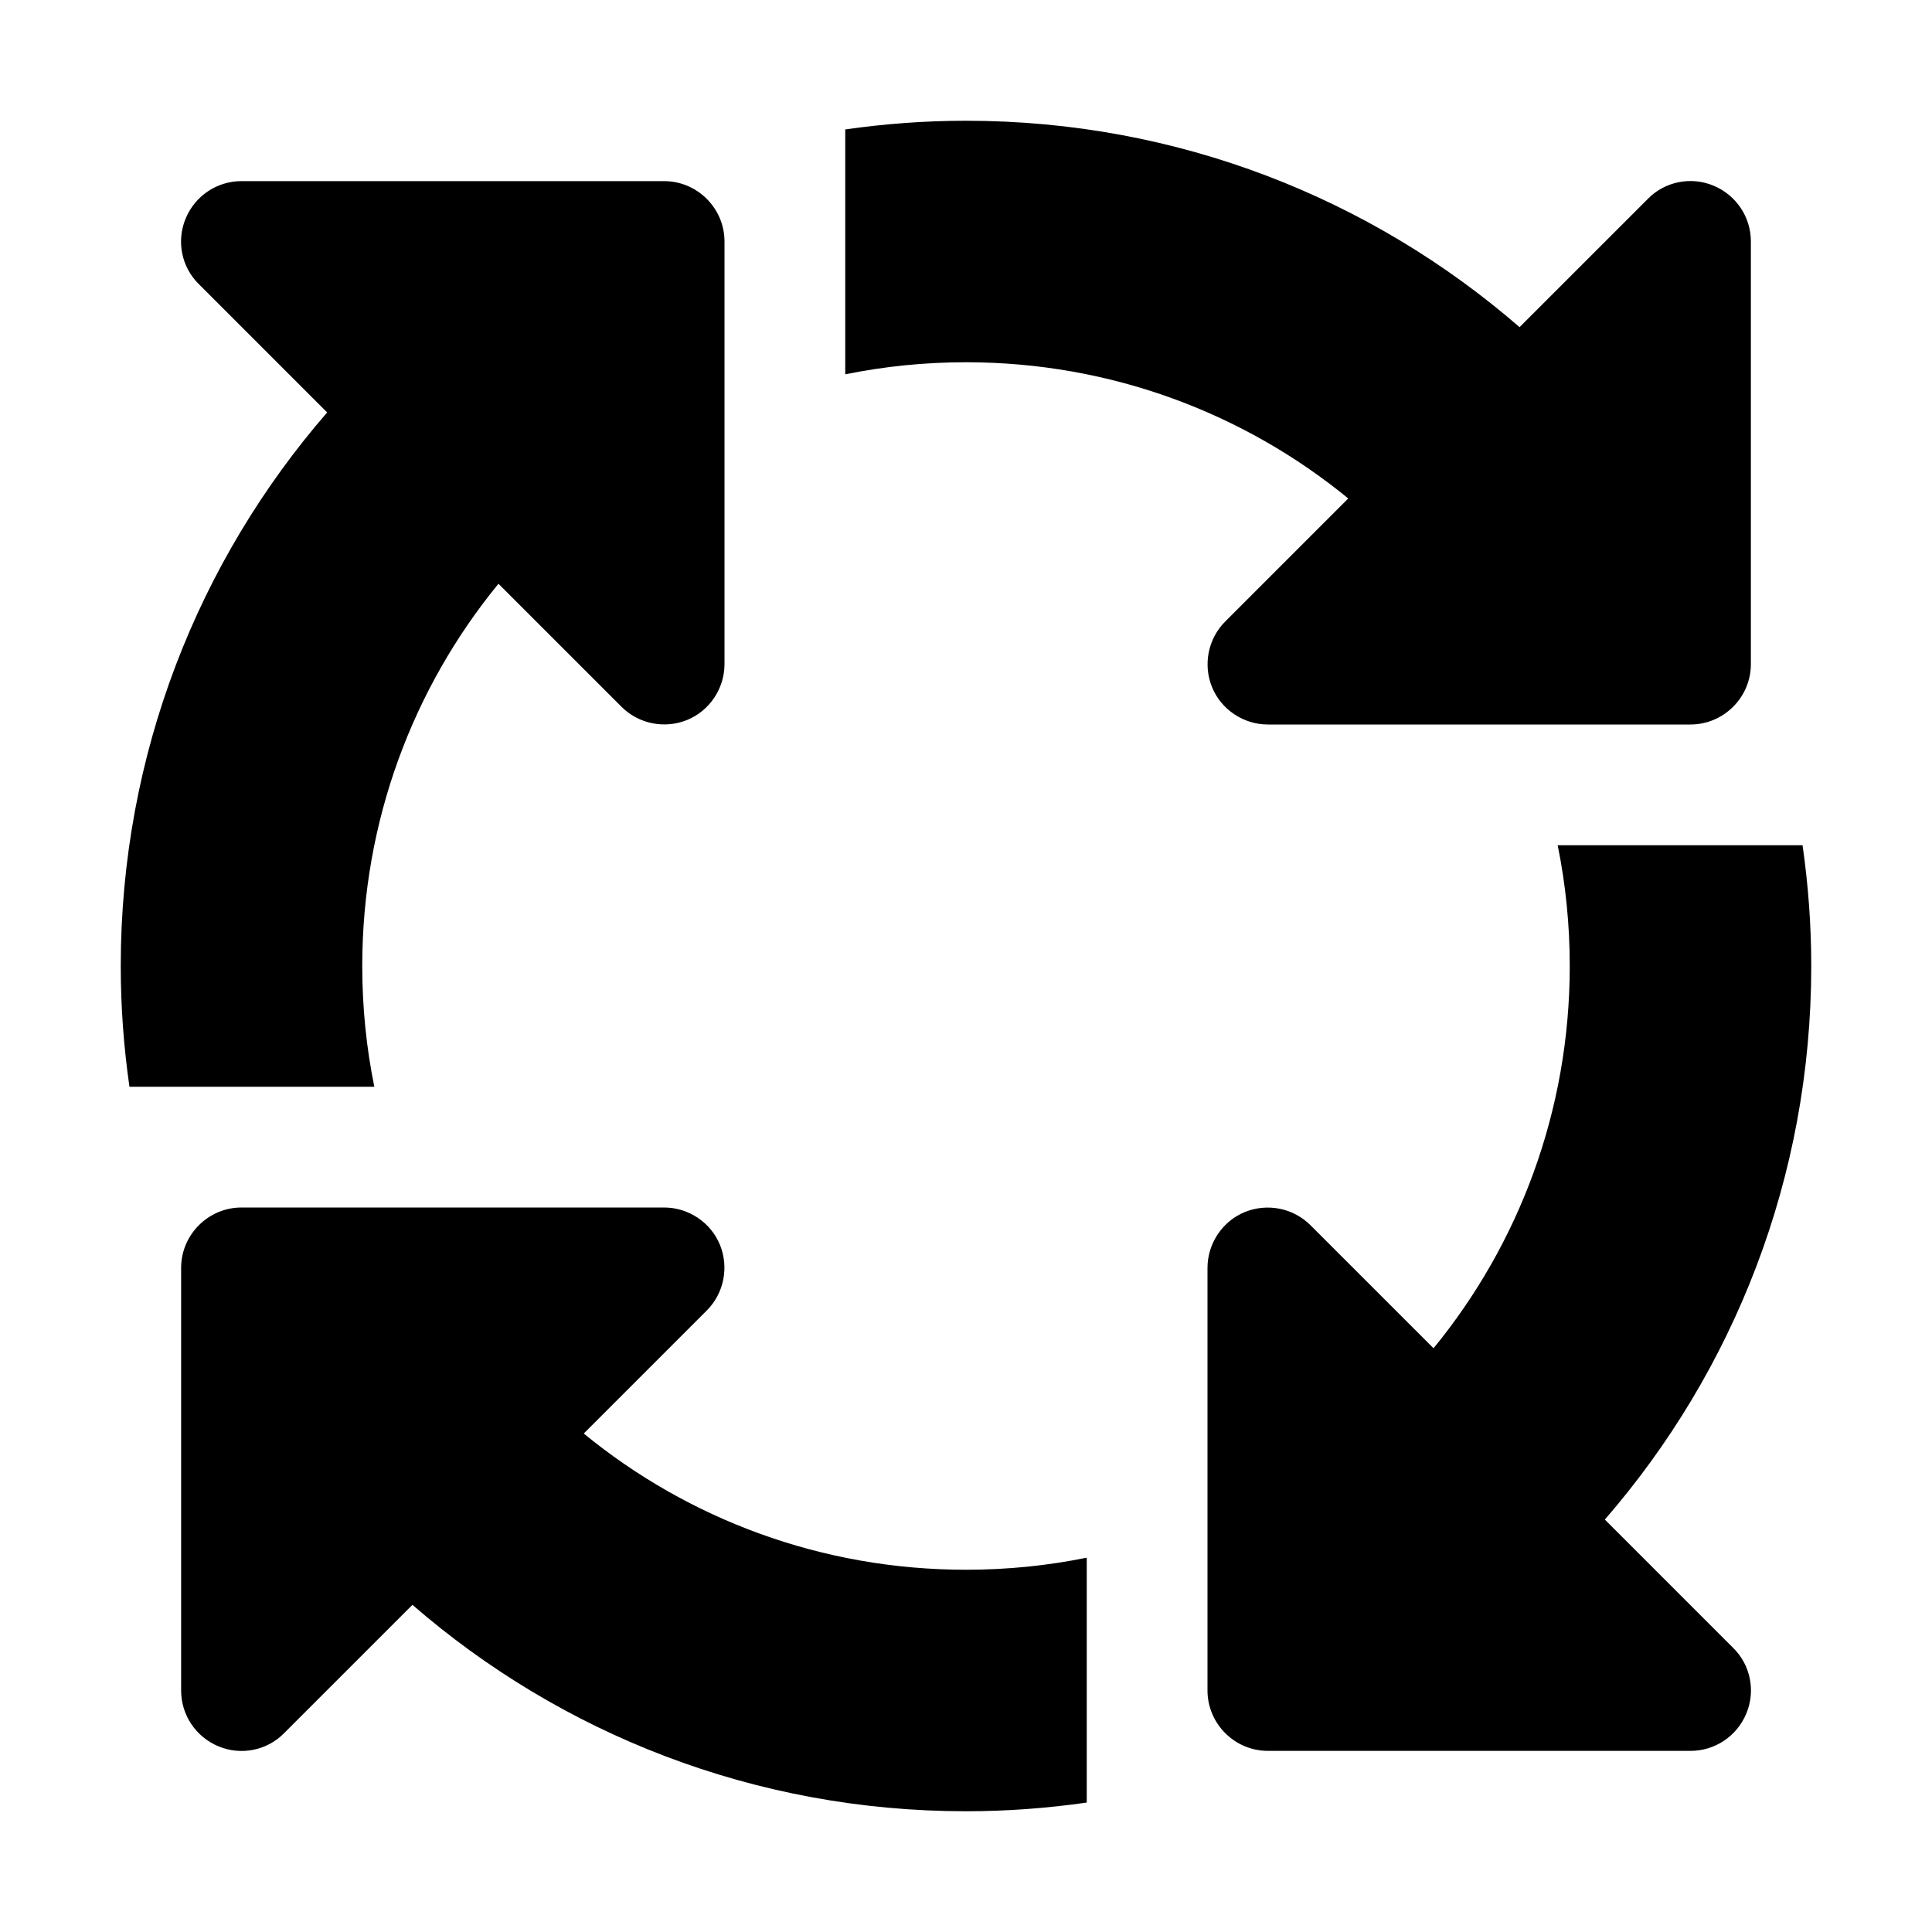 <?xml version="1.0" encoding="UTF-8"?> <svg xmlns="http://www.w3.org/2000/svg" width="60" height="60" viewBox="0 0 60 60" fill="none"><path d="M30 11.25C34.5 11.25 38.637 12.832 41.871 15.48L38.051 19.301C37.512 19.84 37.359 20.648 37.641 21.34C37.922 22.031 38.613 22.5 39.375 22.5H52.5C53.531 22.5 54.375 21.656 54.375 20.625V7.5C54.375 6.738 53.918 6.059 53.215 5.766C52.512 5.473 51.703 5.637 51.176 6.176L47.191 10.16C42.586 6.164 36.574 3.75 30 3.75C28.723 3.75 27.48 3.844 26.25 4.02V11.625C27.457 11.379 28.711 11.25 30 11.25ZM15.48 18.129L19.301 21.949C19.84 22.488 20.648 22.641 21.34 22.359C22.031 22.078 22.5 21.387 22.5 20.625V7.5C22.5 6.469 21.656 5.625 20.625 5.625H7.5C6.738 5.625 6.059 6.082 5.766 6.785C5.473 7.488 5.637 8.297 6.176 8.824L10.16 12.809C6.164 17.414 3.75 23.426 3.75 30C3.75 31.277 3.844 32.52 4.02 33.75H11.625C11.379 32.543 11.25 31.289 11.25 30C11.25 25.5 12.832 21.363 15.48 18.129ZM55.98 26.25H48.375C48.621 27.457 48.75 28.711 48.75 30C48.75 34.5 47.168 38.637 44.52 41.871L40.699 38.051C40.16 37.512 39.352 37.359 38.66 37.641C37.969 37.922 37.5 38.613 37.5 39.375V52.5C37.5 53.531 38.344 54.375 39.375 54.375H52.5C53.262 54.375 53.941 53.918 54.234 53.215C54.527 52.512 54.363 51.703 53.824 51.176L49.84 47.191C53.836 42.586 56.25 36.574 56.25 30C56.25 28.723 56.156 27.48 55.98 26.25ZM30 48.75C25.5 48.75 21.363 47.168 18.129 44.52L21.949 40.699C22.488 40.16 22.641 39.352 22.359 38.66C22.078 37.969 21.387 37.5 20.625 37.5H7.5C6.469 37.5 5.625 38.344 5.625 39.375V52.5C5.625 53.262 6.082 53.941 6.785 54.234C7.488 54.527 8.297 54.363 8.824 53.824L12.809 49.84C17.414 53.836 23.426 56.25 30 56.25C31.277 56.25 32.52 56.156 33.75 55.98V48.375C32.543 48.621 31.289 48.75 30 48.75Z" fill="black"></path></svg> 